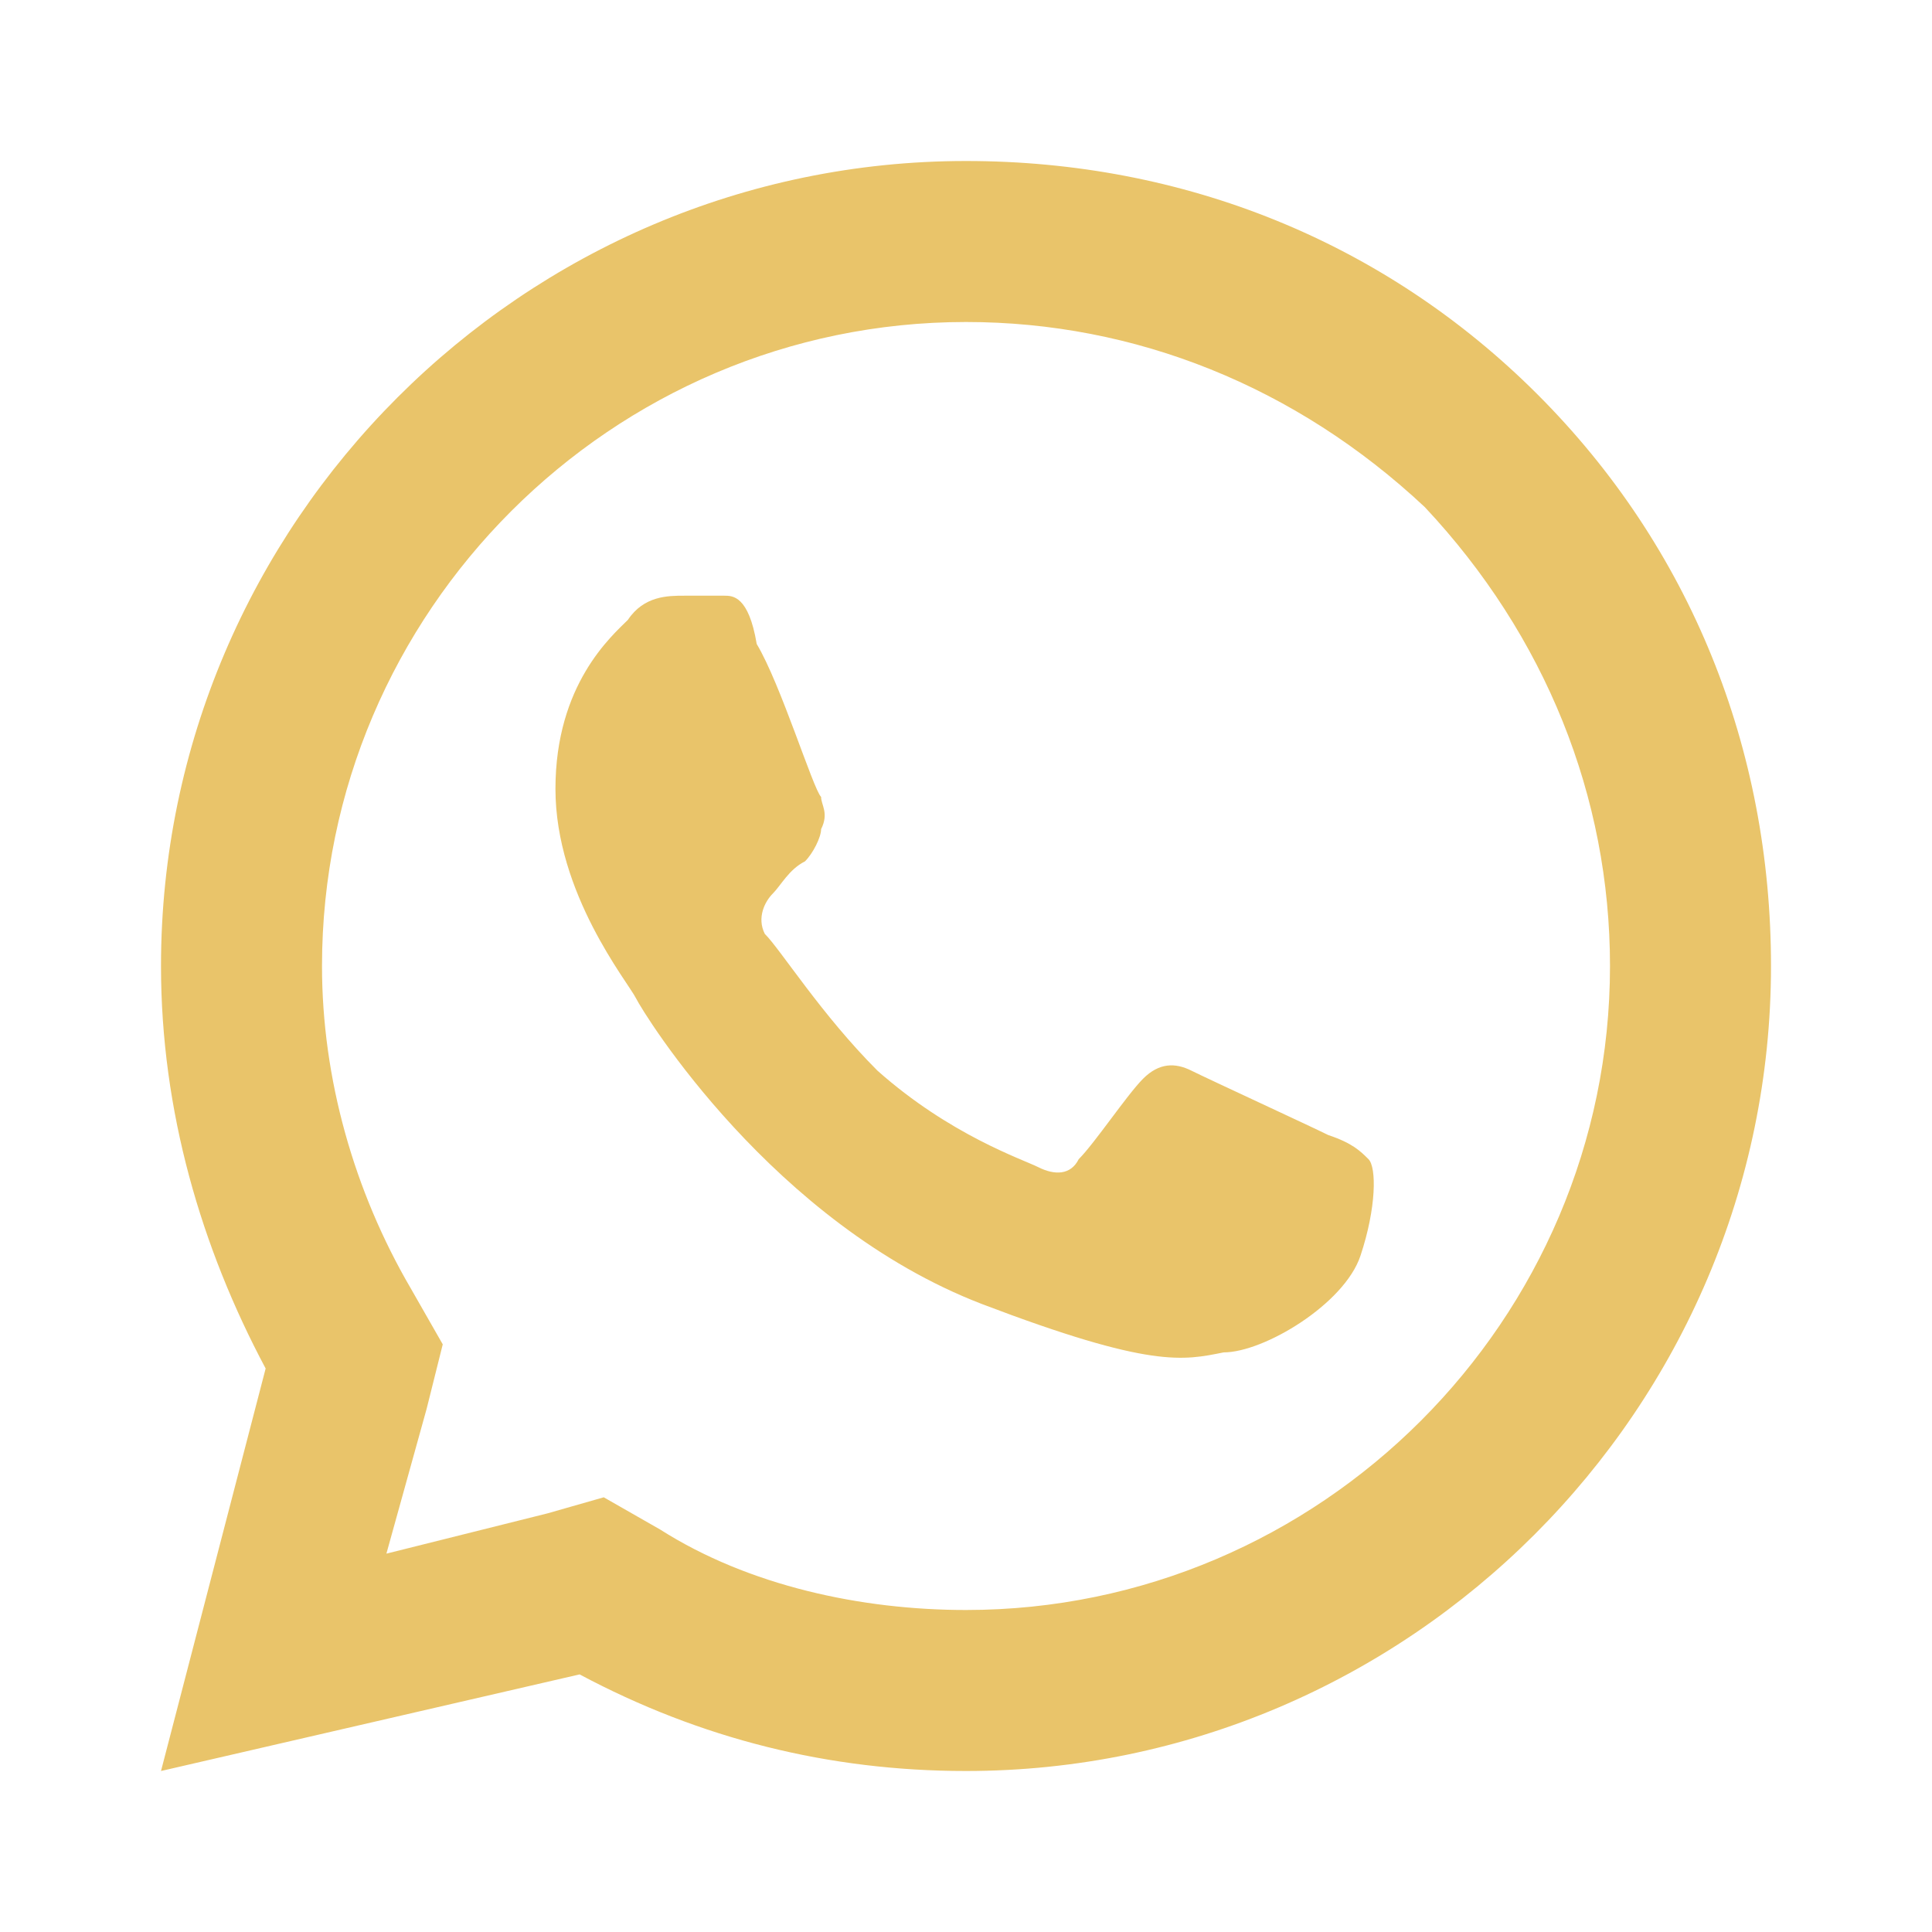 <?xml version="1.0" encoding="utf-8"?>
<!-- Generator: Adobe Illustrator 25.2.1, SVG Export Plug-In . SVG Version: 6.00 Build 0)  -->
<svg version="1.1" id="Layer_1" xmlns="http://www.w3.org/2000/svg" xmlns:xlink="http://www.w3.org/1999/xlink" x="0px" y="0px"
	 viewBox="0 0 24 24" style="enable-background:new 0 0 24 24;" xml:space="preserve">
<style type="text/css">
	.st0{fill:#E9C46A;}
</style>
<path class="st0" d="M12,2C6.5,2,2,6.5,2,12c0,1.8,0.5,3.5,1.3,5L2,22l5.2-1.2C8.7,21.6,10.3,22,12,22h0c5.5,0,10-4.5,10-10
	c0-2.7-1-5.2-2.9-7.1C17.2,3,14.7,2,12,2z M12,4c2.1,0,4.1,0.8,5.7,2.3C19.2,7.9,20,9.9,20,12c0,4.4-3.6,8-8,8c-1.3,0-2.7-0.3-3.8-1
	l-0.7-0.4l-0.7,0.2l-2,0.5l0.5-1.8l0.2-0.8L5.1,16C4.4,14.8,4,13.4,4,12C4,7.6,7.6,4,12,4z M8.5,7.4C8.3,7.4,8,7.4,7.8,7.7
	C7.6,7.9,6.9,8.5,6.9,9.8s0.9,2.4,1,2.6c0.1,0.2,1.7,2.8,4.3,3.8c2.1,0.8,2.5,0.7,3,0.6c0.5,0,1.5-0.6,1.7-1.2
	c0.2-0.6,0.2-1.1,0.1-1.2c-0.1-0.1-0.2-0.2-0.5-0.3c-0.2-0.1-1.5-0.7-1.7-0.8s-0.4-0.1-0.6,0.1c-0.2,0.2-0.6,0.8-0.8,1
	c-0.1,0.2-0.3,0.2-0.5,0.1c-0.2-0.1-1.1-0.4-2-1.2c-0.7-0.7-1.2-1.5-1.4-1.7c-0.1-0.2,0-0.4,0.1-0.5c0.1-0.1,0.2-0.3,0.4-0.4
	c0.1-0.1,0.2-0.3,0.2-0.4c0.1-0.2,0-0.3,0-0.4c-0.1-0.1-0.5-1.4-0.8-1.9C9.3,7.4,9.1,7.4,9,7.4C8.8,7.4,8.6,7.4,8.5,7.4z"/>
</svg>
